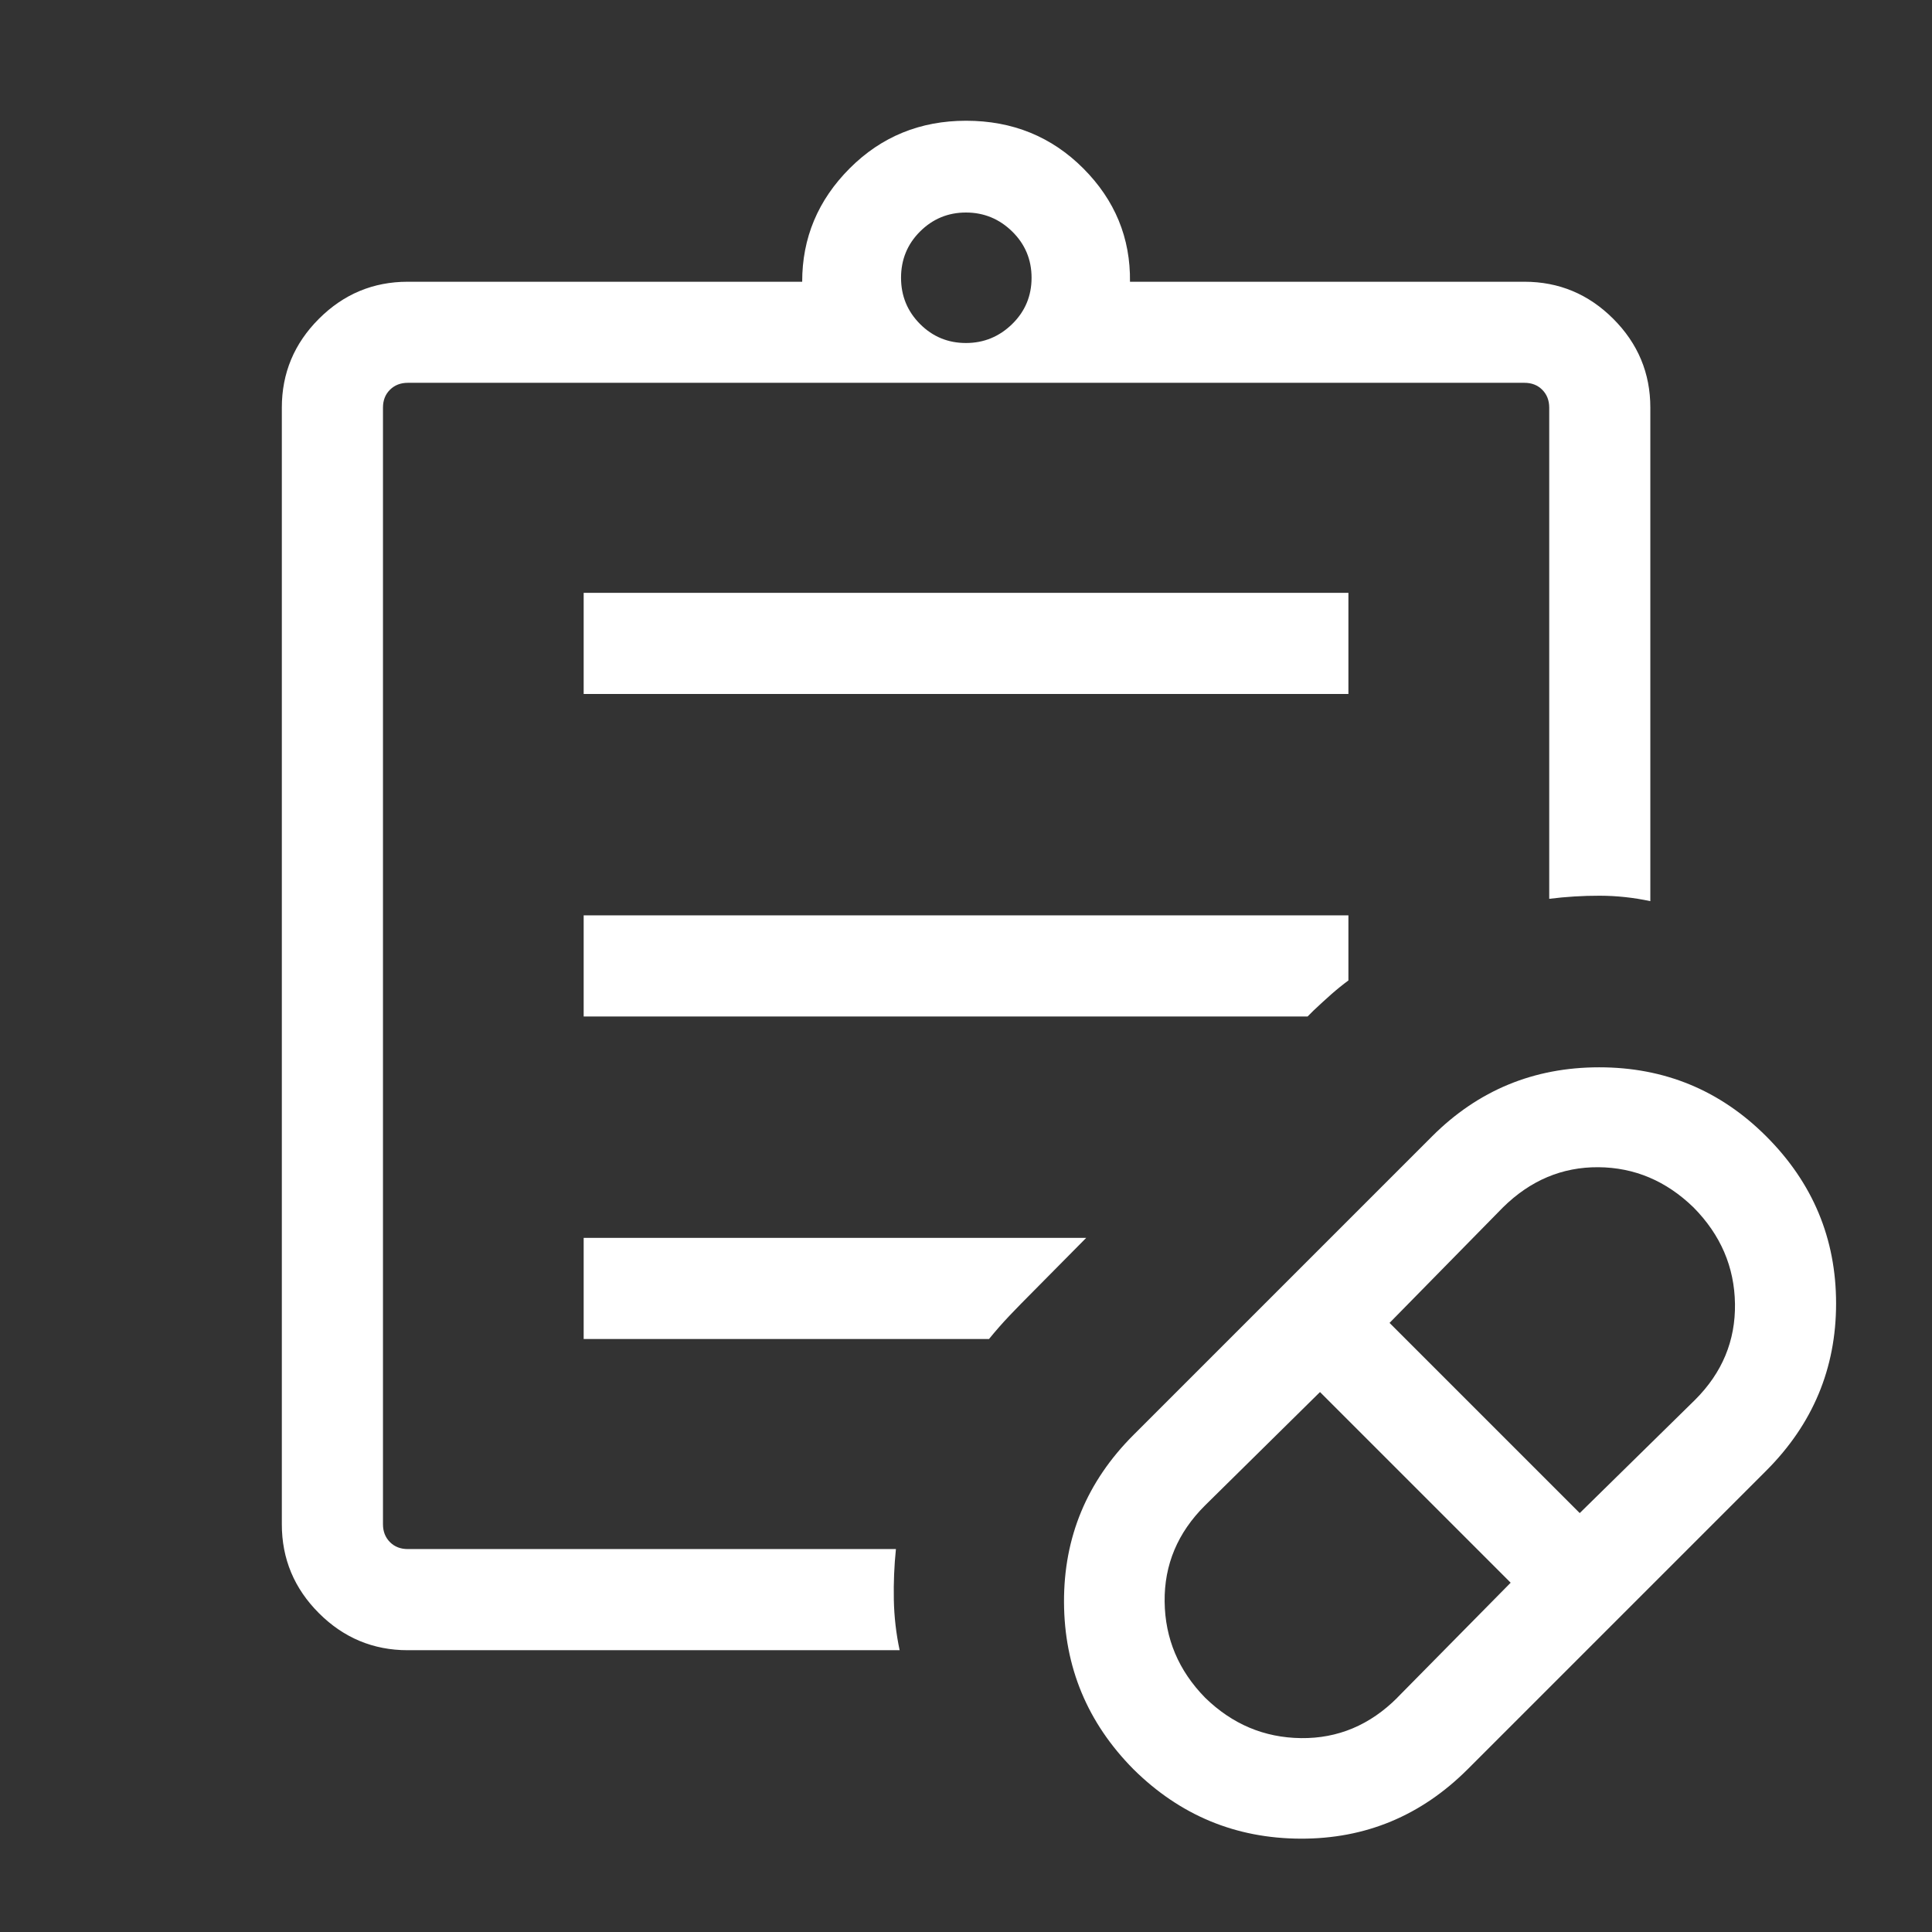 <?xml version="1.0" encoding="UTF-8"?> <svg xmlns="http://www.w3.org/2000/svg" xmlns:xlink="http://www.w3.org/1999/xlink" fill="none" height="48" viewBox="0 0 48 48" width="48"><rect x="0" y="0" width="48" height="48" fill="#333333" stroke="none"/><mask id="a" height="48" maskUnits="userSpaceOnUse" width="48" x="0" y="0"><path d="m0 0h48v48h-48z" fill="#d9d9d9"></path></mask><g mask="url(#a)"><path d="m34.716 42.177 2.816-2.855-4.737-4.737-2.855 2.816c-.681.677-1.016 1.474-1.005 2.392.011.917.346 1.712 1.005 2.385.675.659 1.469.994 2.384 1.005.914.011 1.712-.324 2.393-1.005zm4.532-4.585 2.868-2.816c.673-.673 1.002-1.467.989-2.382s-.356-1.714-1.029-2.395c-.679-.66-1.468-.993-2.366-1-.898-.006-1.689.327-2.371 1l-2.816 2.868zm-2.784 6.364c-1.157 1.156-2.541 1.731-4.152 1.725-1.612-.006-2.996-.581-4.152-1.725-1.144-1.156-1.719-2.54-1.725-4.152s.569-2.996 1.725-4.152l7.419-7.419c1.144-1.144 2.528-1.716 4.152-1.716s3.008.572 4.152 1.716c1.156 1.156 1.734 2.54 1.734 4.152 0 1.611-.578 2.995-1.734 4.152zm-26.334-2.957c-.857 0-1.593-.307-2.207-.921s-.921-1.35-.921-2.207v-27.743c0-.857.307-1.593.921-2.207s1.35-.921 2.207-.921h9.8c-.001-1.088.392-2.027 1.179-2.816.787-.789 1.752-1.184 2.893-1.184 1.154 0 2.124.395 2.912 1.184.787.789 1.174 1.728 1.16 2.816h9.8c.857 0 1.593.307 2.207.921s.921 1.35.921 2.207v12.261c-.415-.089-.834-.134-1.256-.135-.423-.001-.842.025-1.256.077v-12.204c0-.18-.058-.327-.173-.443s-.263-.173-.443-.173h-27.743c-.18 0-.327.058-.443.173s-.173.263-.173.443v27.743c0 .18.058.327.173.443s.263.173.443.173h12.128c-.043.415-.06.834-.052 1.256s.056.842.144 1.256zm13.869-32.477c.445 0 .828-.158 1.149-.472s.481-.698.481-1.149c0-.451-.161-.835-.481-1.149s-.704-.472-1.149-.472c-.445 0-.826.158-1.141.472s-.472.698-.472 1.149c0 .451.158.834.472 1.149s.695.472 1.141.472zm-9.498 8.72v-2.513h19v2.513zm0 8.013v-2.513h19v1.617c-.144.106-.287.222-.428.346-.141.125-.287.259-.439.402l-.147.147zm0 8.012v-2.513h12.486l-1.325 1.339c-.204.204-.396.4-.574.587-.178.187-.35.383-.516.587z" fill="#fff"></path></g></svg> 